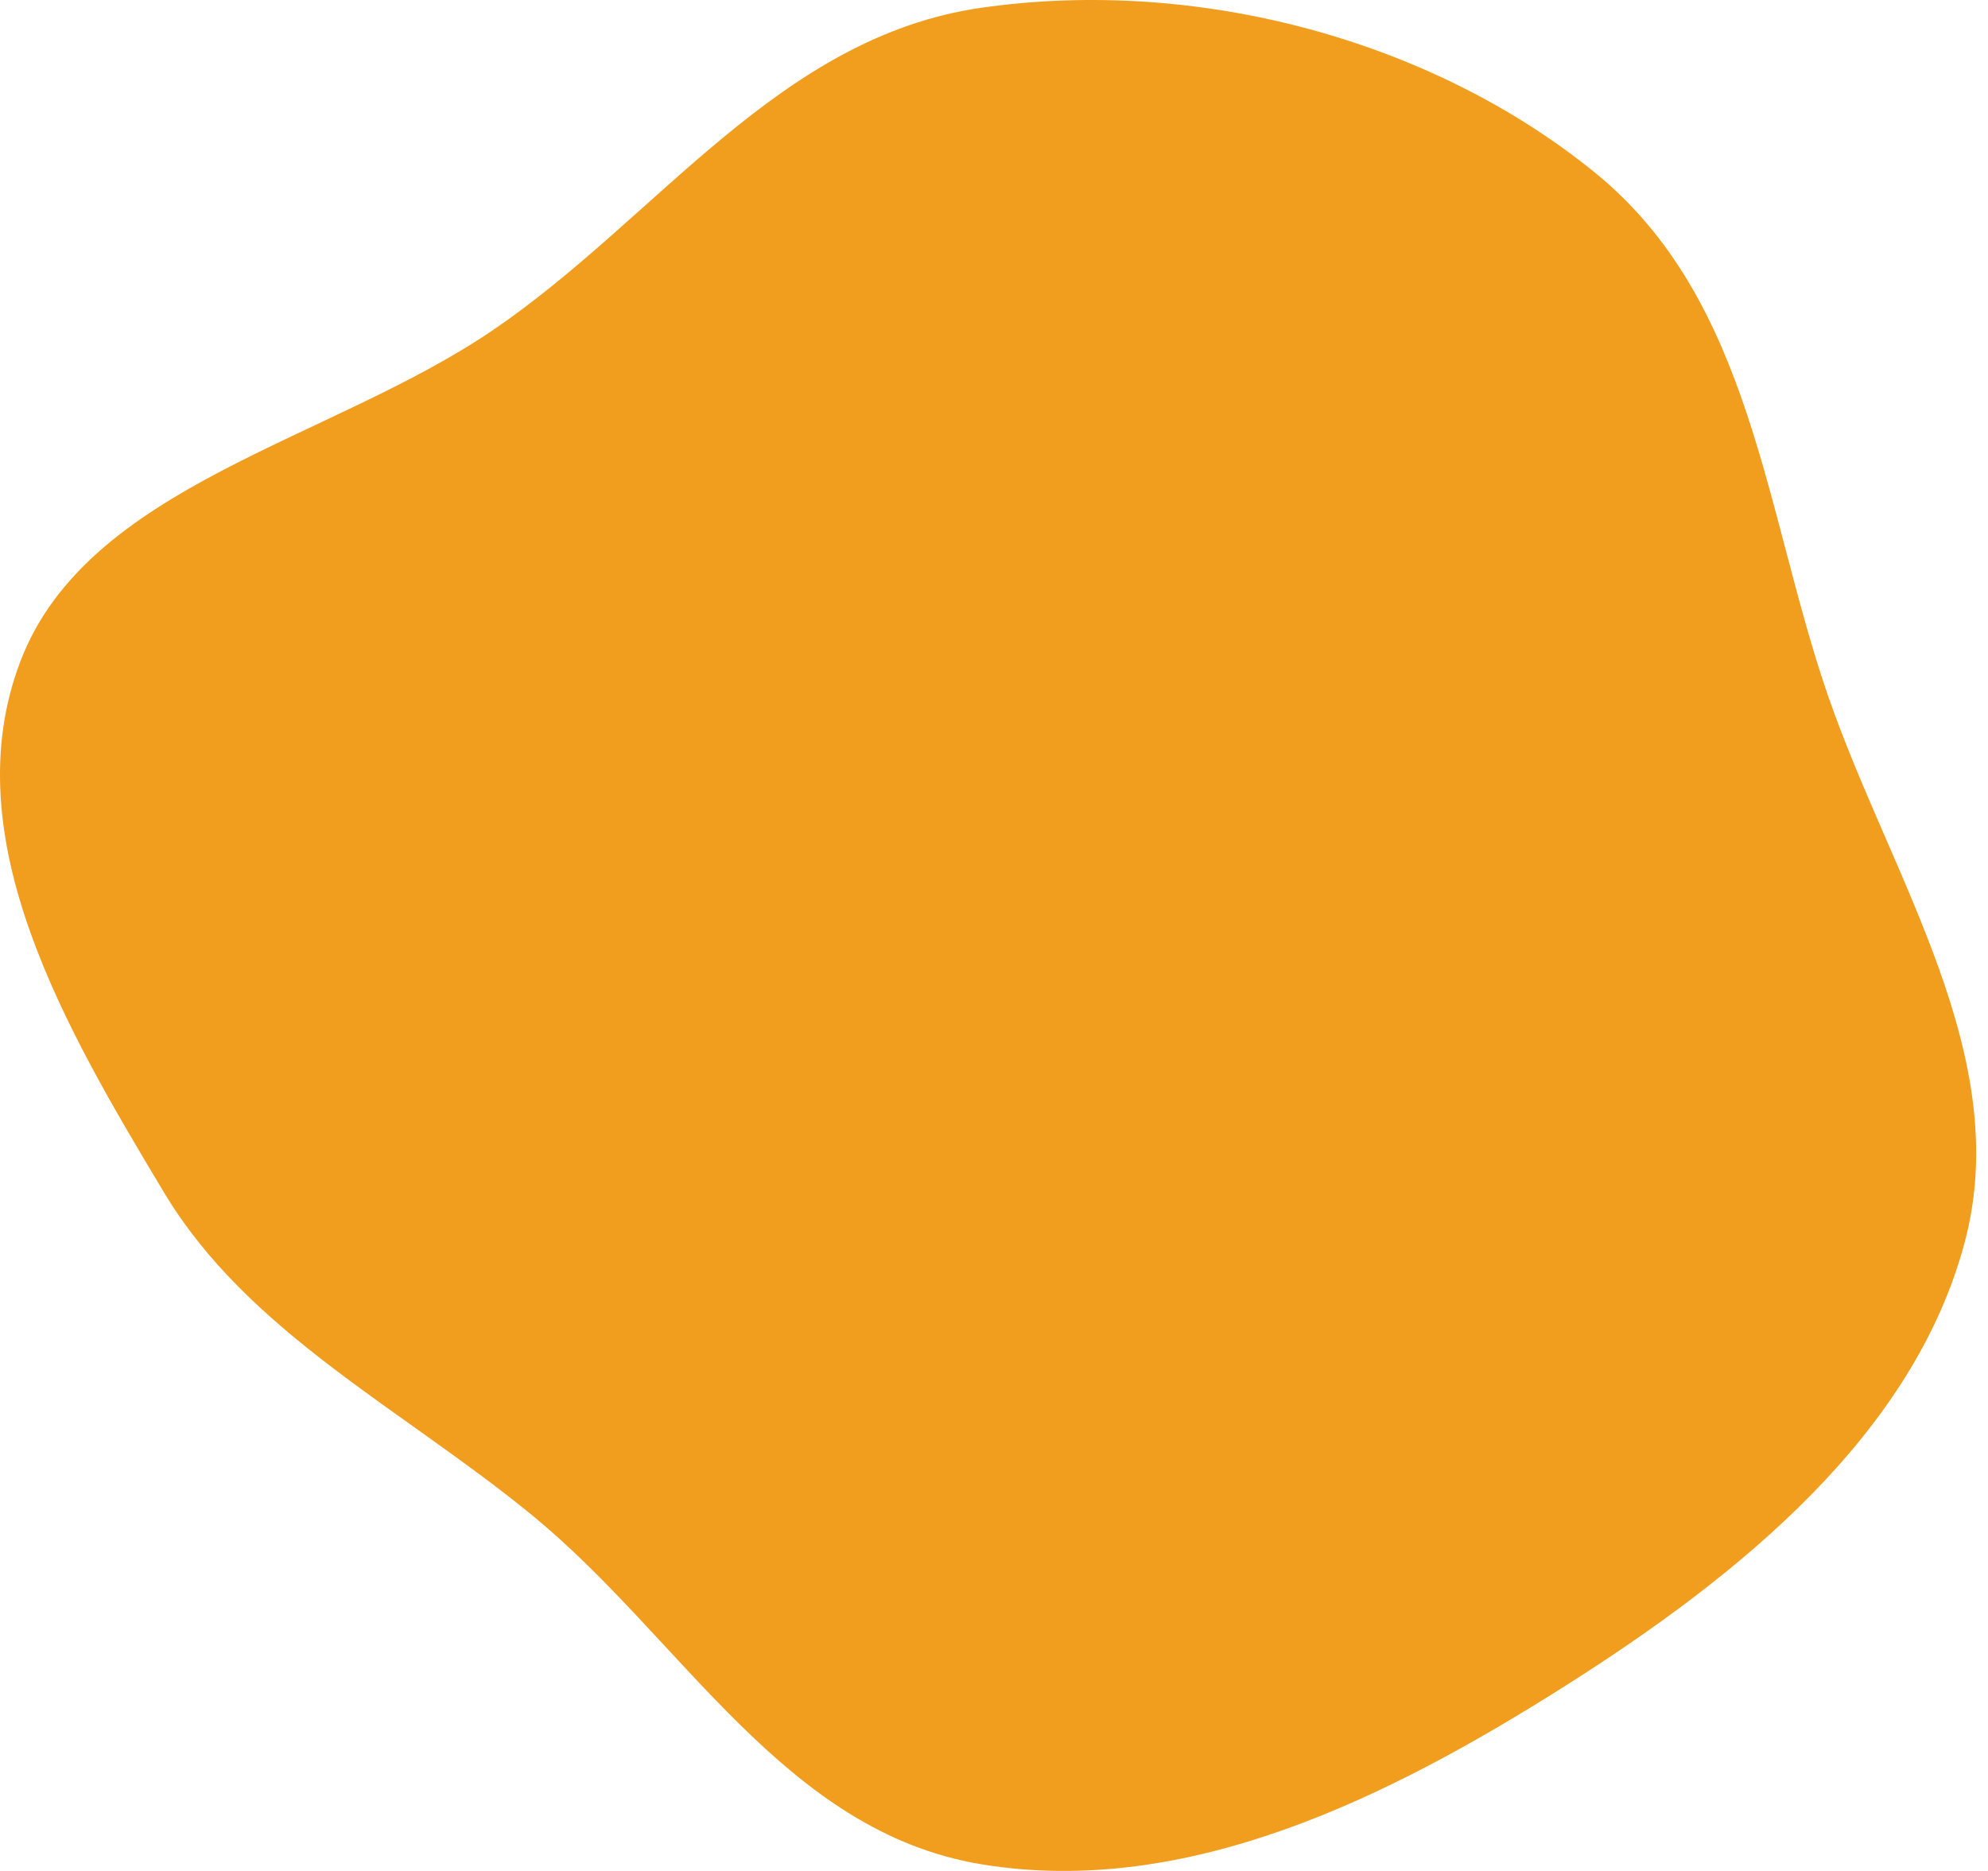 <svg xmlns="http://www.w3.org/2000/svg" width="85" height="80" viewBox="0 0 85 80" fill="none"><g id="Vector"><path id="Vector_2" fill-rule="evenodd" clip-rule="evenodd" d="M41.966 0.331C51.191 -0.989 61.195 1.693 68.189 7.377C74.921 12.849 75.439 21.875 78.16 29.748C80.86 37.557 86.121 45.159 84.004 53.118C81.827 61.302 74.444 67.329 66.895 72.105C59.501 76.783 50.8 81.174 41.966 79.715C33.525 78.322 29.187 70.078 22.793 64.824C17.241 60.262 10.616 56.994 7.02 51C2.818 43.996 -2.006 35.833 0.87 28.284C3.74 20.752 14.092 18.866 21.071 14.119C28.136 9.314 33.283 1.574 41.966 0.331Z" fill="#F19D1E"></path></g></svg>